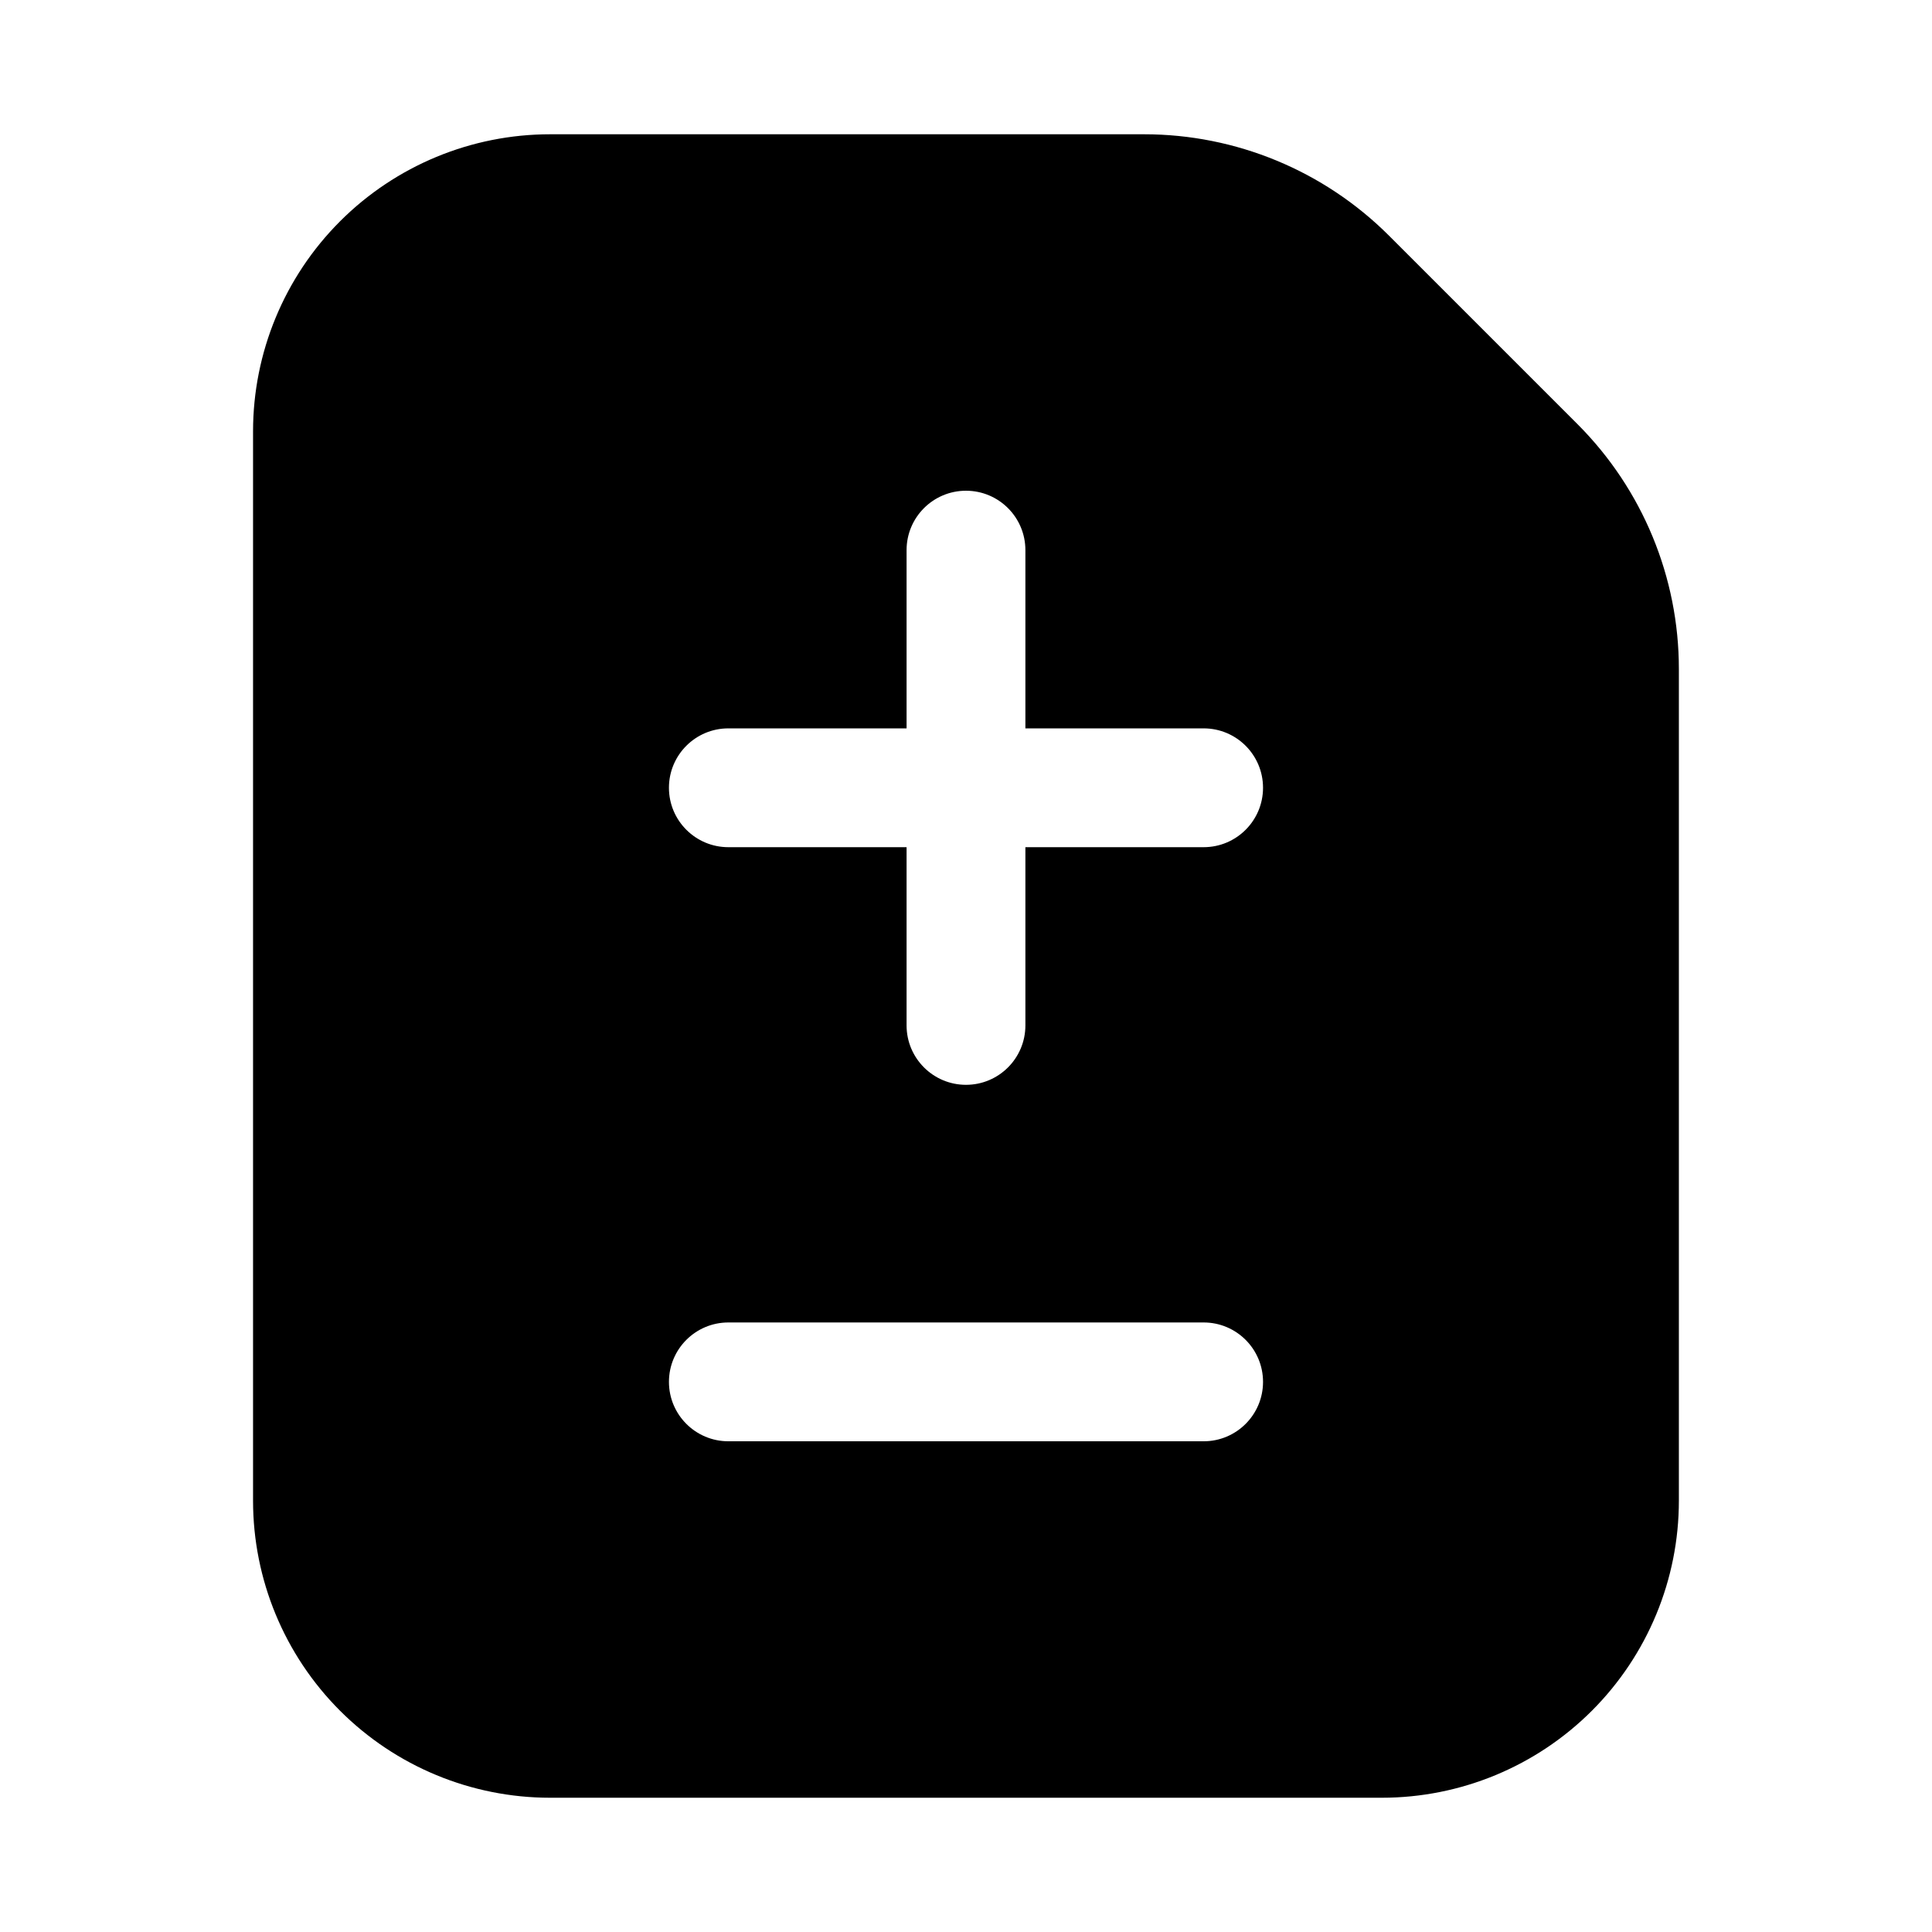 <?xml version="1.0" encoding="UTF-8"?>
<!-- Uploaded to: SVG Repo, www.svgrepo.com, Generator: SVG Repo Mixer Tools -->
<svg fill="#000000" width="800px" height="800px" version="1.1" viewBox="144 144 512 512" xmlns="http://www.w3.org/2000/svg">
 <path d="m234.12 202.64c14.766-14.762 34.789-23.055 55.664-23.055h157.44c24.297 0.004 47.602 9.641 64.805 26.797l50.098 50.094c17.156 17.203 26.793 40.508 26.793 64.805v220.42c0 20.879-8.293 40.902-23.055 55.664-14.762 14.762-34.785 23.055-55.664 23.055h-220.42c-20.875 0-40.898-8.293-55.664-23.055-14.762-14.762-23.055-34.785-23.055-55.664v-283.39c0-20.875 8.293-40.898 23.055-55.664zm181.62 87.152c0-8.695-7.047-15.742-15.742-15.742s-15.746 7.047-15.746 15.742v47.234h-47.23c-8.695 0-15.746 7.047-15.746 15.742s7.051 15.746 15.746 15.746h47.23v47.23c0 8.695 7.051 15.746 15.746 15.746s15.742-7.051 15.742-15.746v-47.23h47.234c8.695 0 15.742-7.051 15.742-15.746s-7.047-15.742-15.742-15.742h-47.234zm62.977 220.42c0 8.695-7.047 15.742-15.742 15.742h-125.95c-8.695 0-15.746-7.047-15.746-15.742 0-8.695 7.051-15.746 15.746-15.746h125.95c8.695 0 15.742 7.051 15.742 15.746z" fill-rule="evenodd"/>
</svg>